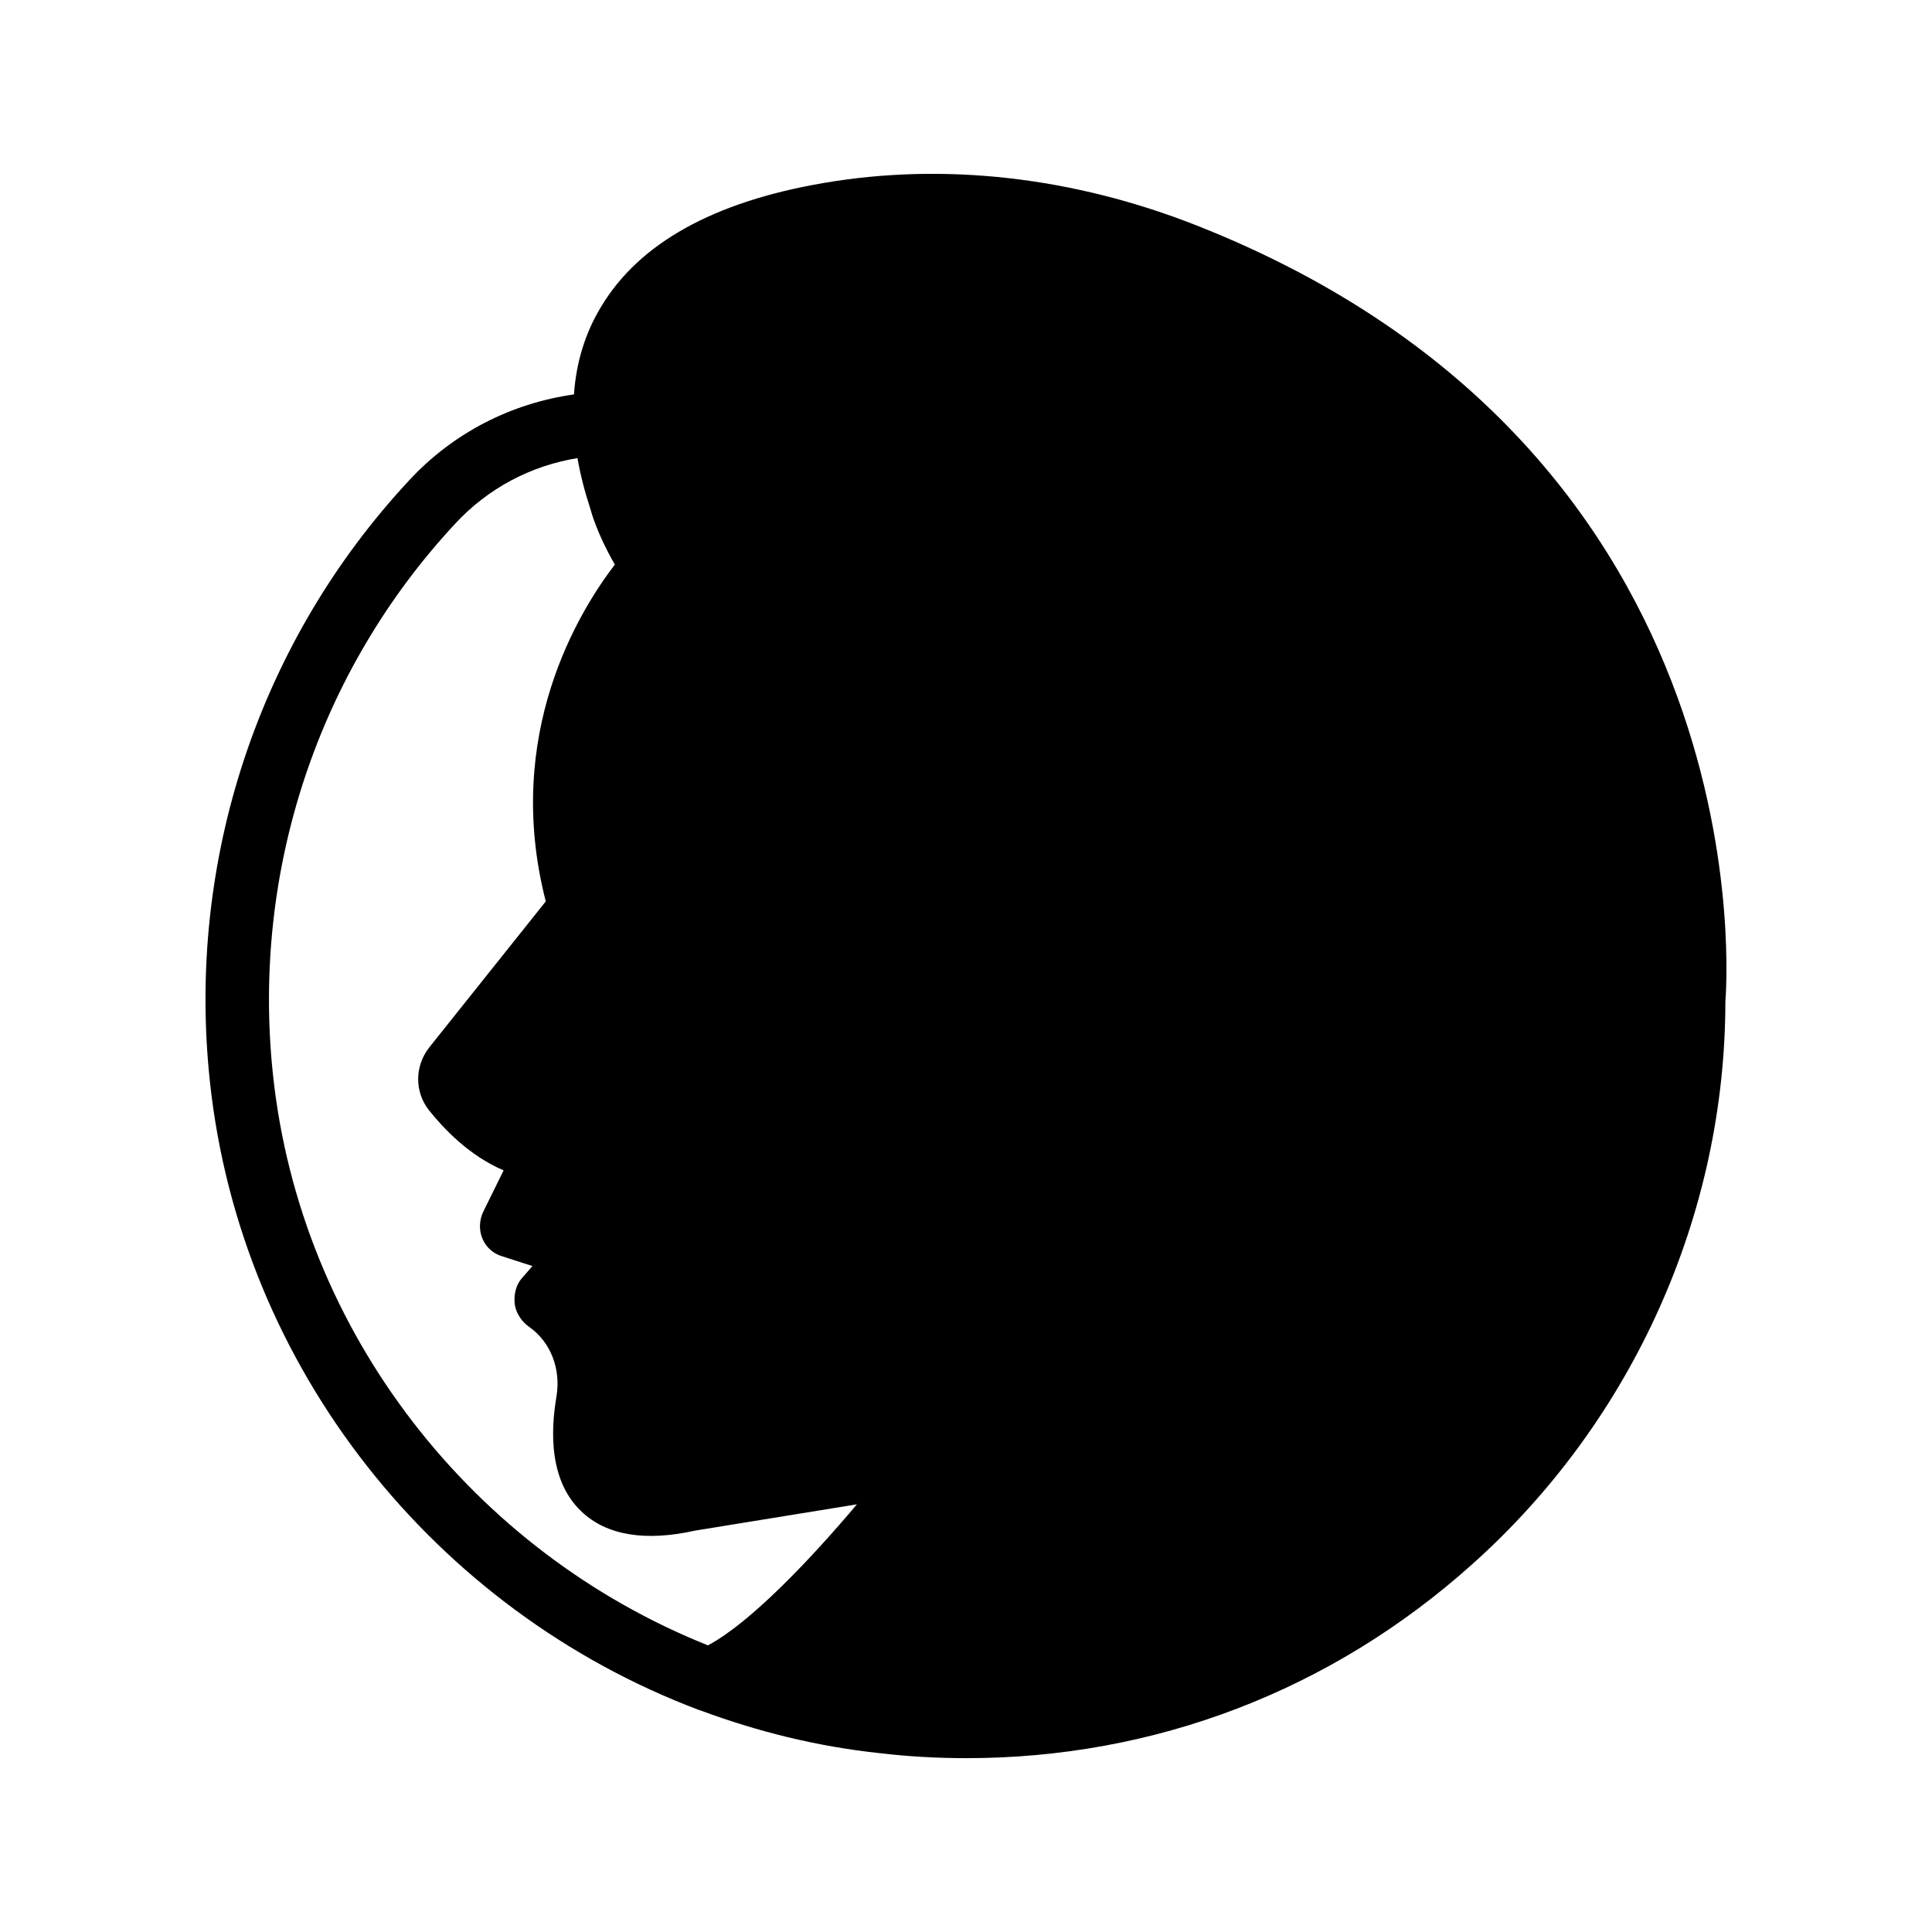<?xml version="1.0" encoding="UTF-8"?>
<!-- Uploaded to: ICON Repo, www.iconrepo.com, Generator: ICON Repo Mixer Tools -->
<svg fill="#000000" width="800px" height="800px" version="1.1" viewBox="144 144 512 512" xmlns="http://www.w3.org/2000/svg">
 <path d="m601.25 409.33c0.086-1.426 12.594-145.27-140.06-205.55-32.746-12.93-67.008-16.793-99.082-11.254-28.887 4.953-48.617 15.871-58.695 32.578-4.281 6.969-6.719 14.863-7.305 23.426-16.711 2.352-32.074 10.242-43.664 22.754-39.801 42.738-59.113 100.85-52.816 159.37 8.145 76.16 59.867 140.14 129.39 166.43 0.25 0.086 0.504 0.168 0.758 0.254 14.945 5.543 30.73 9.488 47.191 11.25 7.727 0.926 15.535 1.344 23.176 1.344 49.711 0 96.562-17.801 134.01-51.387 42.656-38.117 67.09-92.867 67.09-149.21zm-269.62 170.71c-62.055-24.773-107.98-82.543-115.29-151.23-5.711-53.656 11.84-106.89 48.367-146.11 8.648-9.32 19.984-15.281 32.328-17.297 0.754 4.367 1.93 8.902 3.441 13.52 0.168 0.672 1.762 6.551 6.465 14.695-9.32 12.176-29.723 44.84-18.305 89.258l-30.816 38.625c-3.945 4.953-4.031 11.84-0.086 16.793 3.777 4.703 10.496 11.922 19.73 15.871l-5.457 11.082c-1.008 2.184-1.09 4.785-0.168 6.969 0.922 2.266 2.856 4.031 5.207 4.703l8.062 2.602-2.856 3.273c-1.594 1.848-2.098 4.367-1.848 6.801 0.336 2.434 1.93 4.785 3.945 6.129 5.543 3.945 8.312 11 7.137 18.223-0.84 5.289-3.359 21.242 6.633 30.648 6.633 6.297 16.879 7.977 30.062 5.039l42.906-6.969c-12.086 14.359-28.125 31.32-39.461 37.367z"/>
</svg>